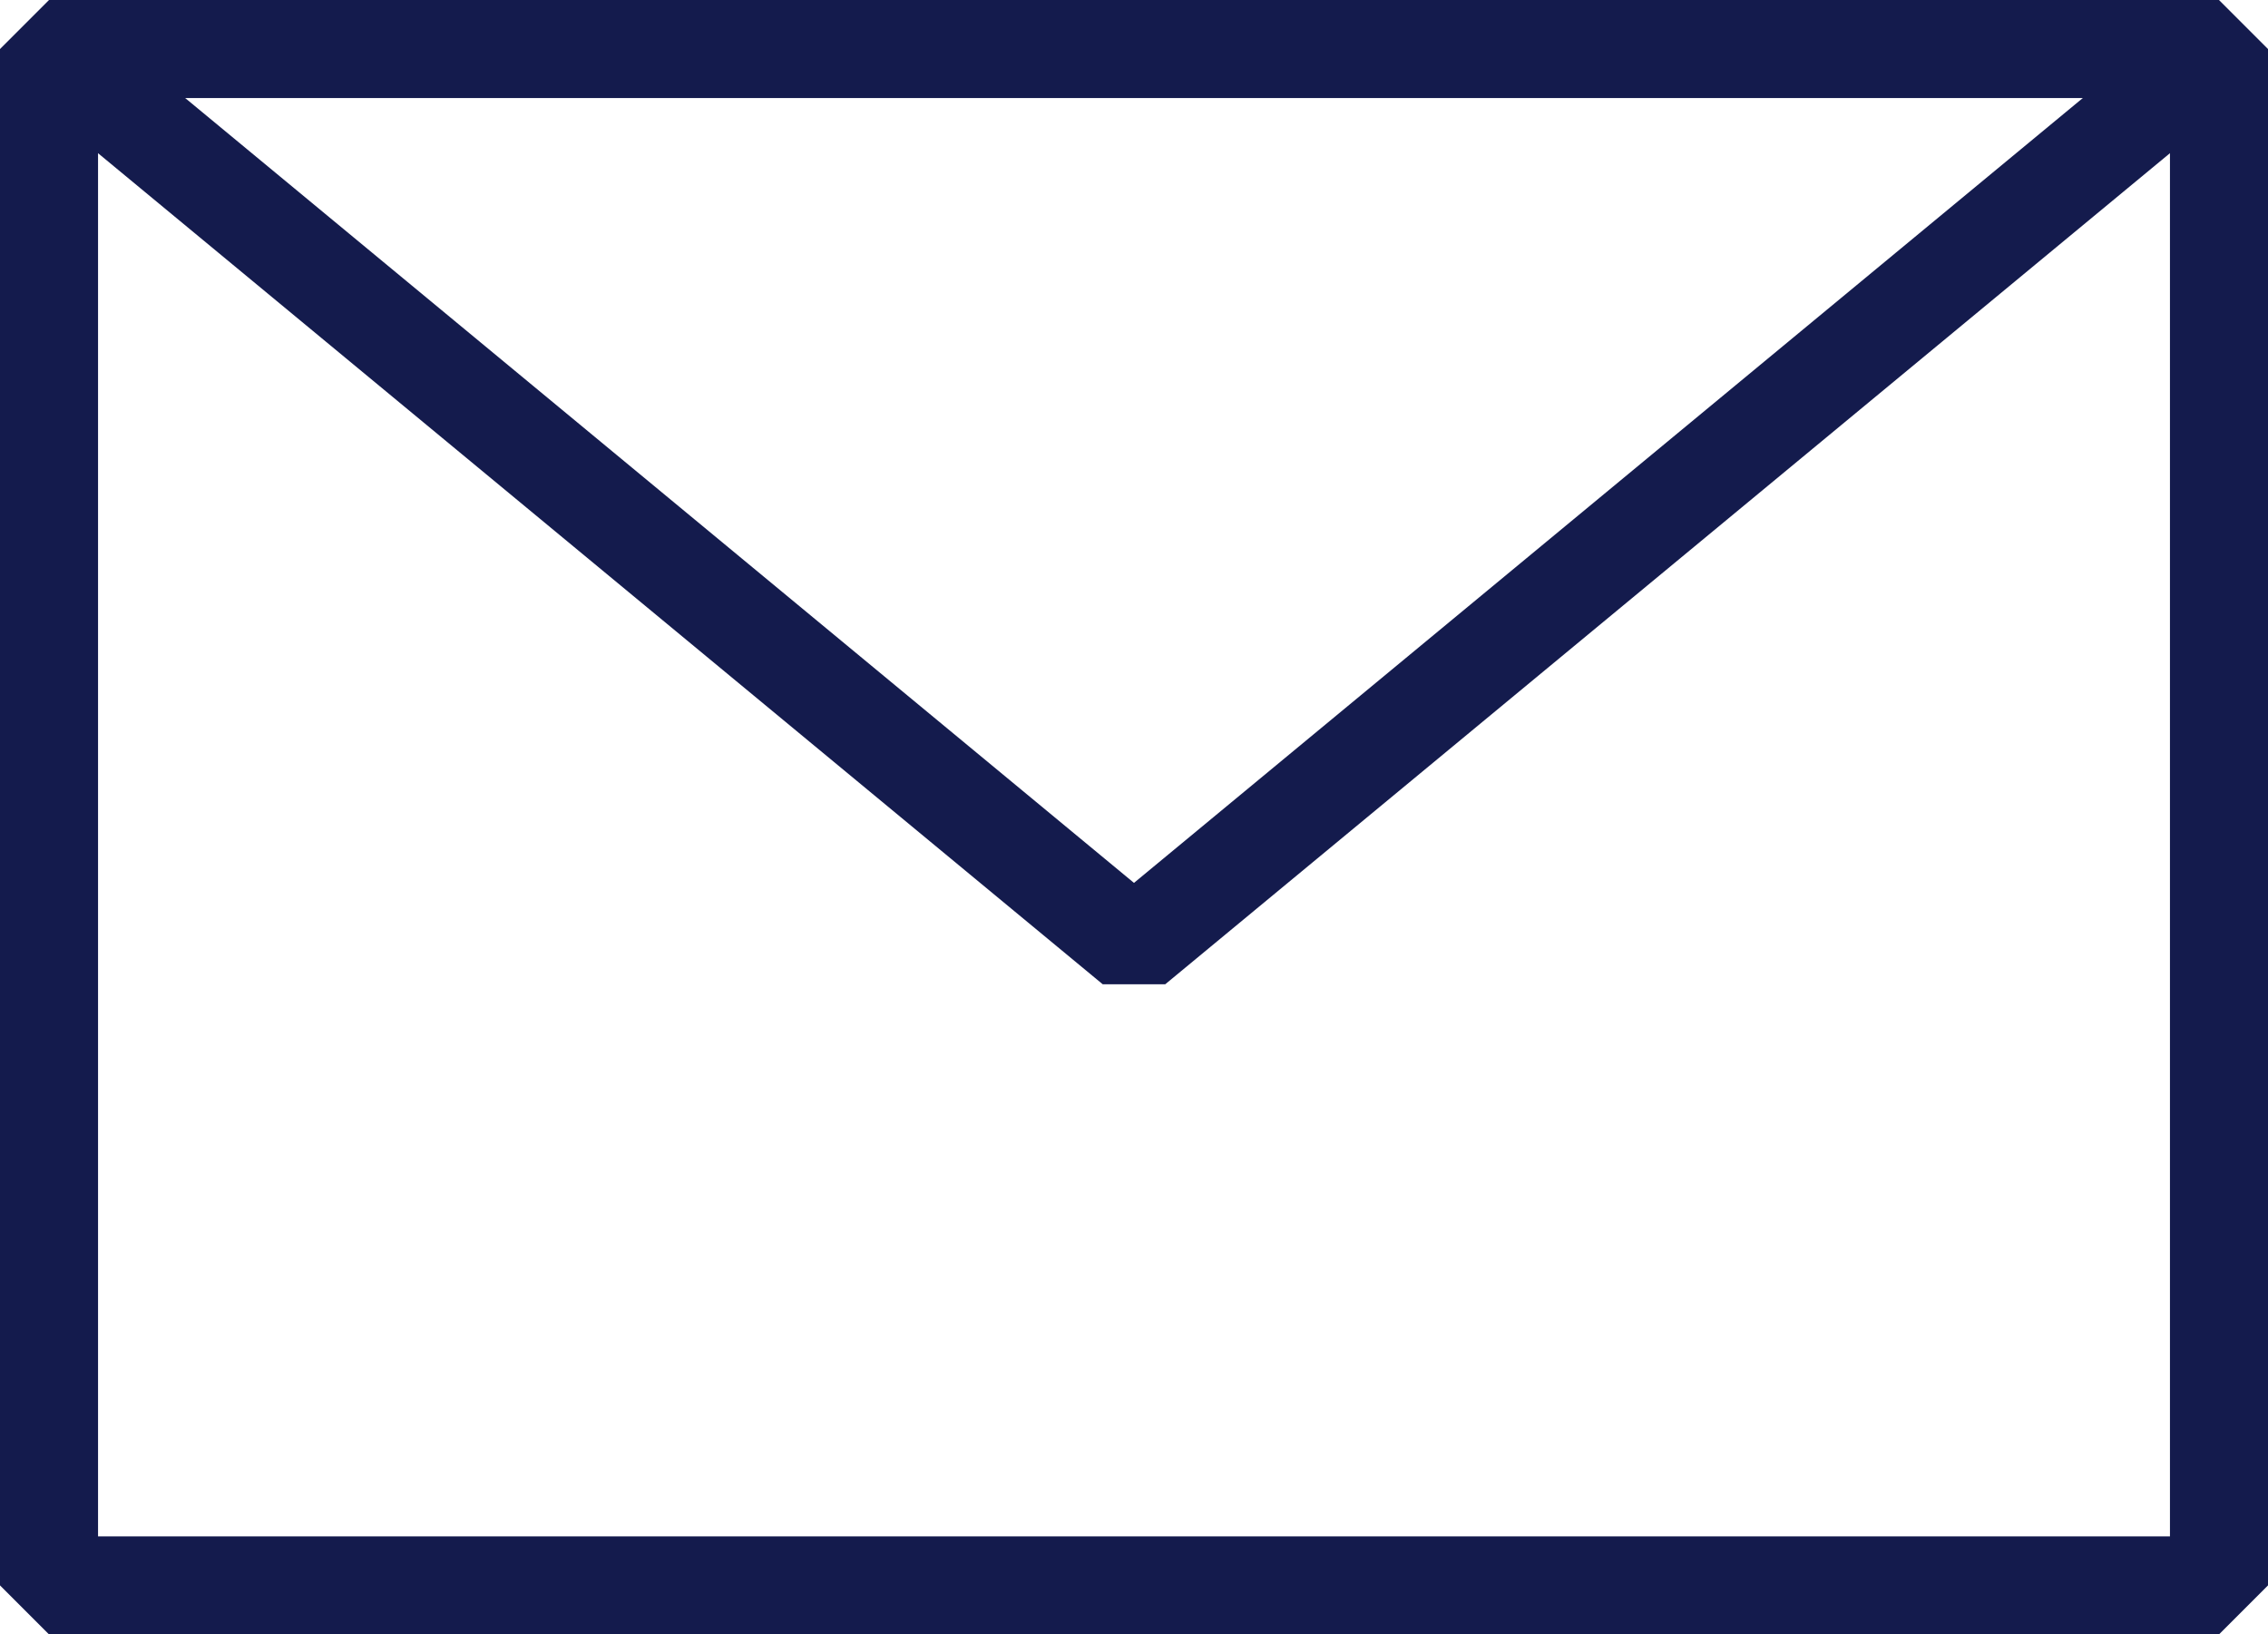 <svg xmlns="http://www.w3.org/2000/svg" viewBox="0 0 46.267 33.339"><defs><style>.cls-1{fill:none;stroke:#141b4d;stroke-linejoin:bevel;stroke-width:2px;}</style></defs><g id="レイヤー_2" data-name="レイヤー 2"><g id="テキスト"><rect class="cls-1" x="1" y="1" width="44.267" height="31.339"/><polyline class="cls-1" points="1 1 23.133 19.307 45.267 1"/></g></g></svg>
